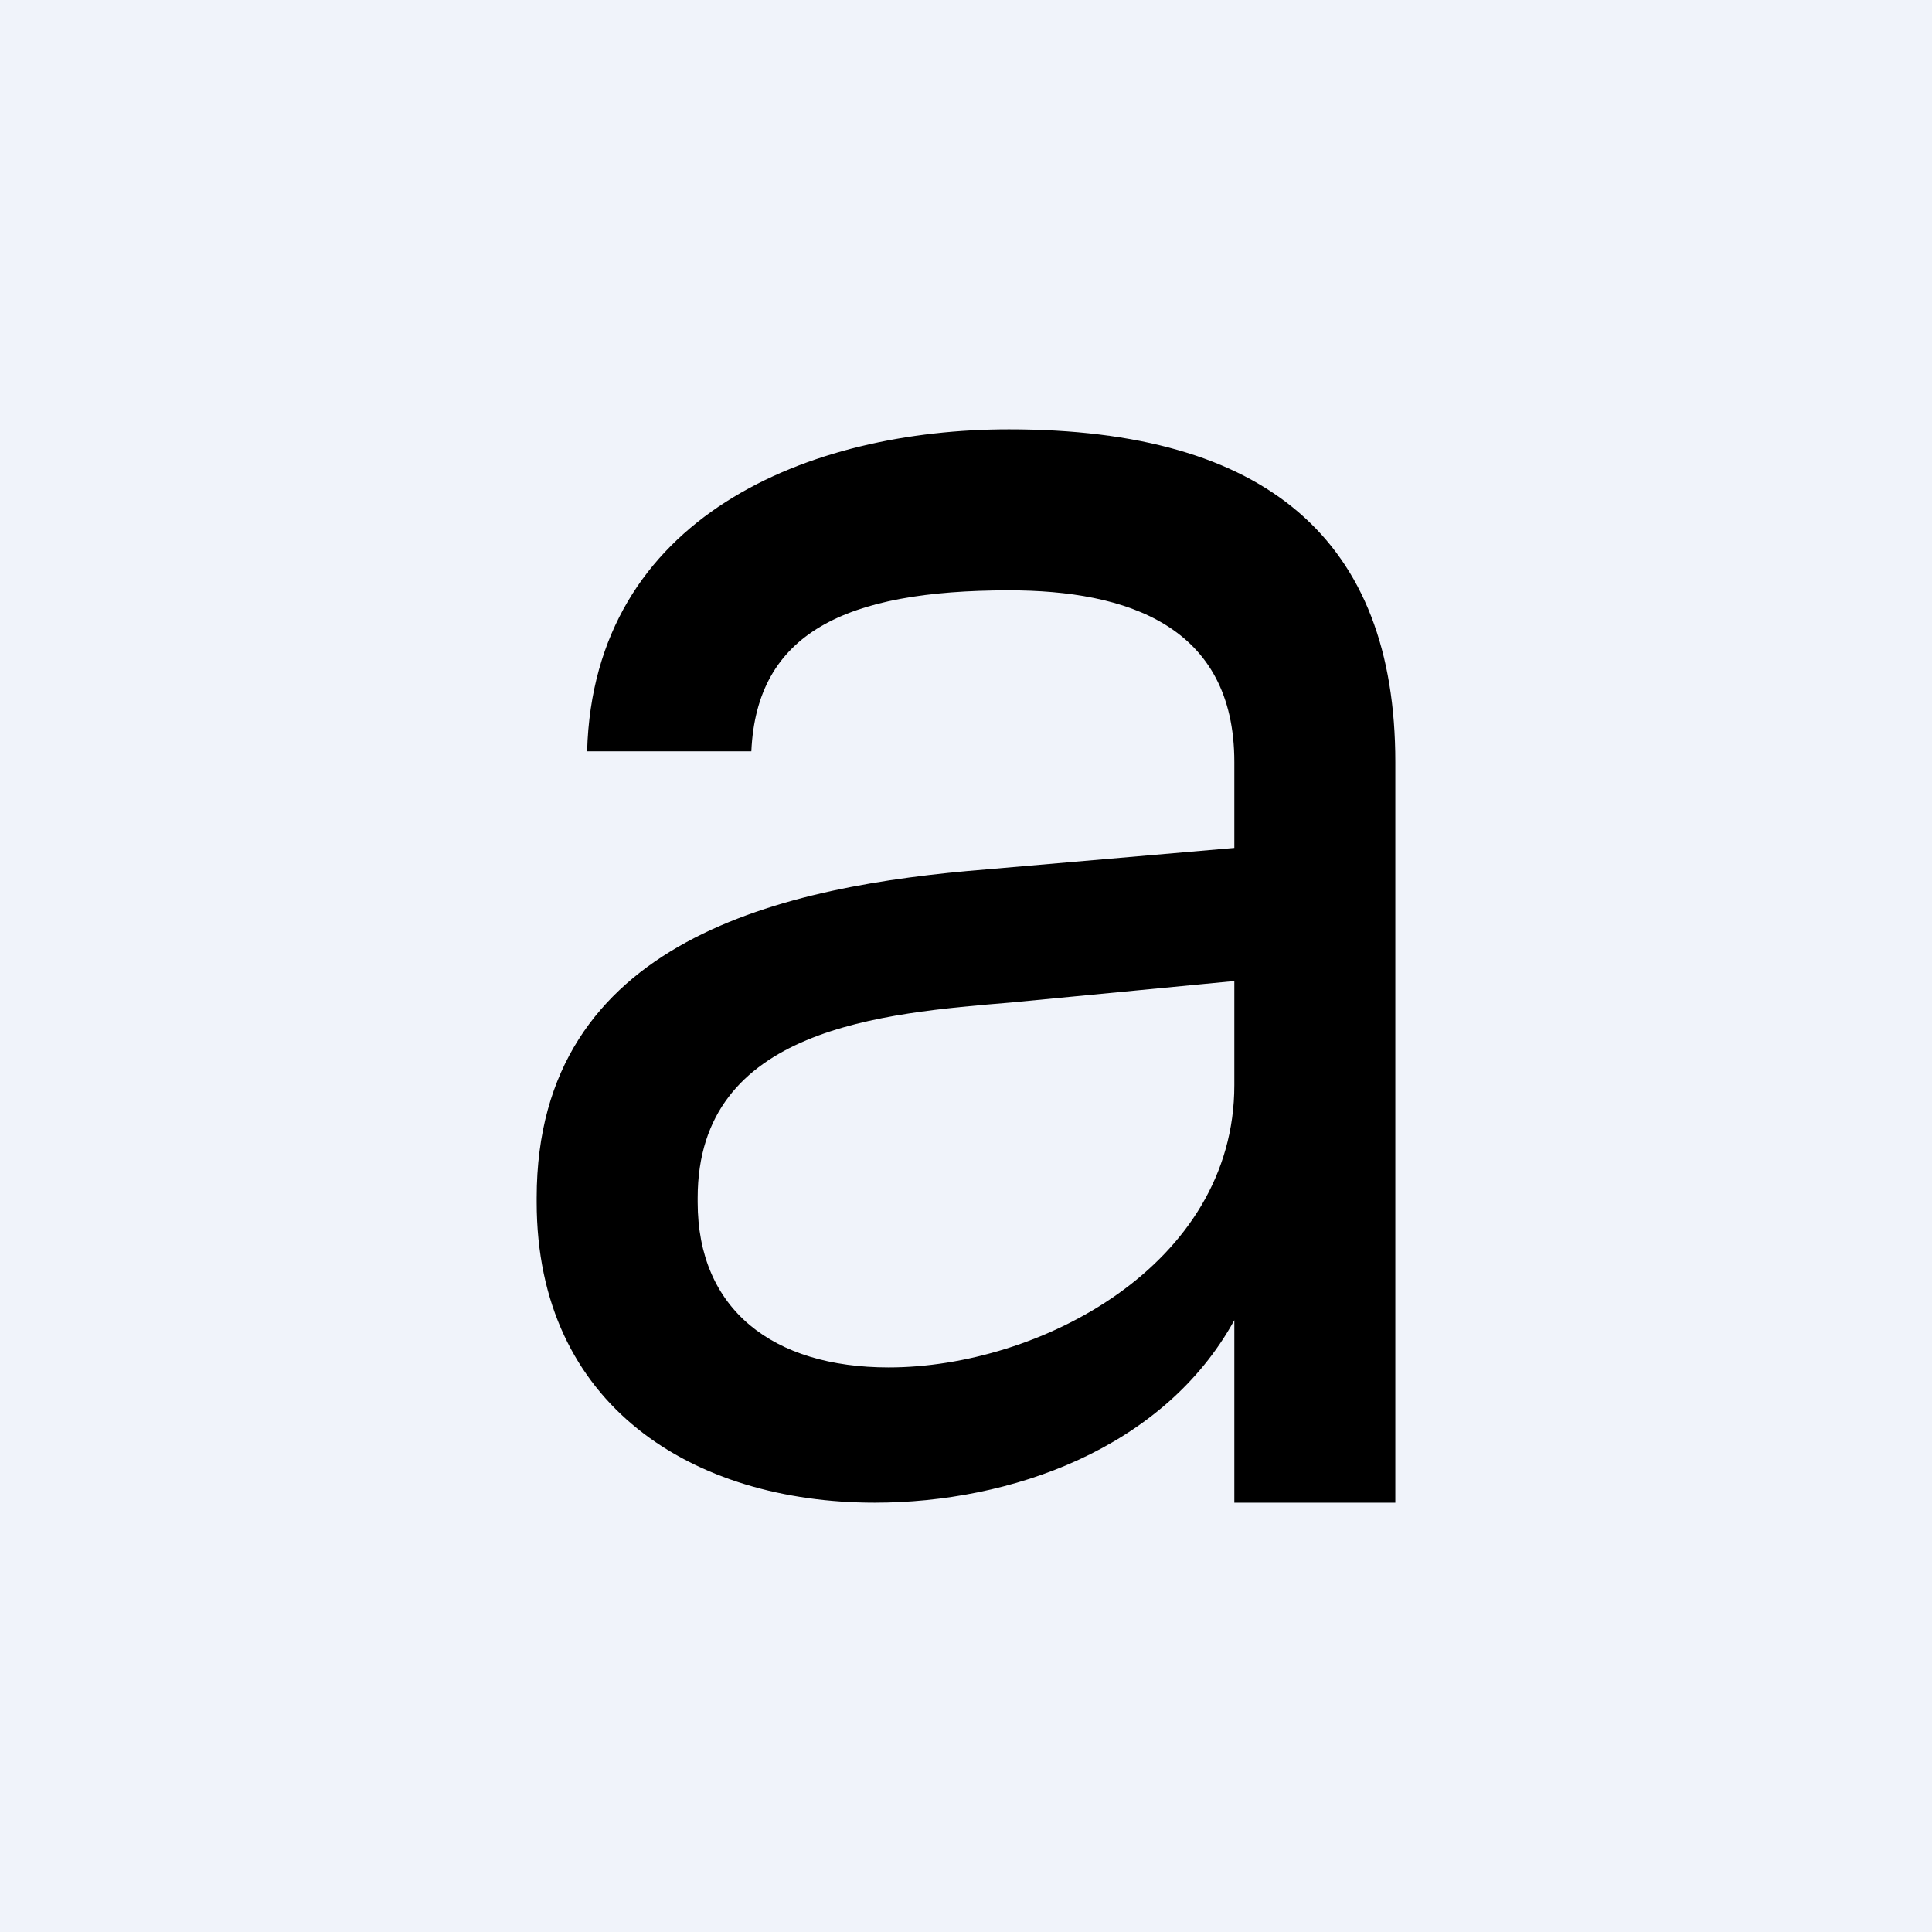 <!-- by TradingView --><svg width="18" height="18" viewBox="0 0 18 18" xmlns="http://www.w3.org/2000/svg"><path fill="#F0F3FA" d="M0 0h18v18H0z"/><path d="M11.5 10.11v-.97l-2.08.2c-1.19.1-2.92.23-2.92 1.82v.04c0 1 .7 1.54 1.78 1.54 1.4 0 3.22-.95 3.22-2.63ZM7 7H5.47c.06-2.2 2.08-3 3.93-3C11.8 4 13 5.03 13 7.1V14h-1.5v-1.7c-.66 1.2-2.09 1.7-3.35 1.7C6.46 14 5 13.1 5 11.2v-.04C5 8.74 7.32 8.25 9.19 8.1l2.31-.2v-.8c0-1.27-1-1.6-2.1-1.6-1.53 0-2.35.4-2.4 1.5Z"/></svg>